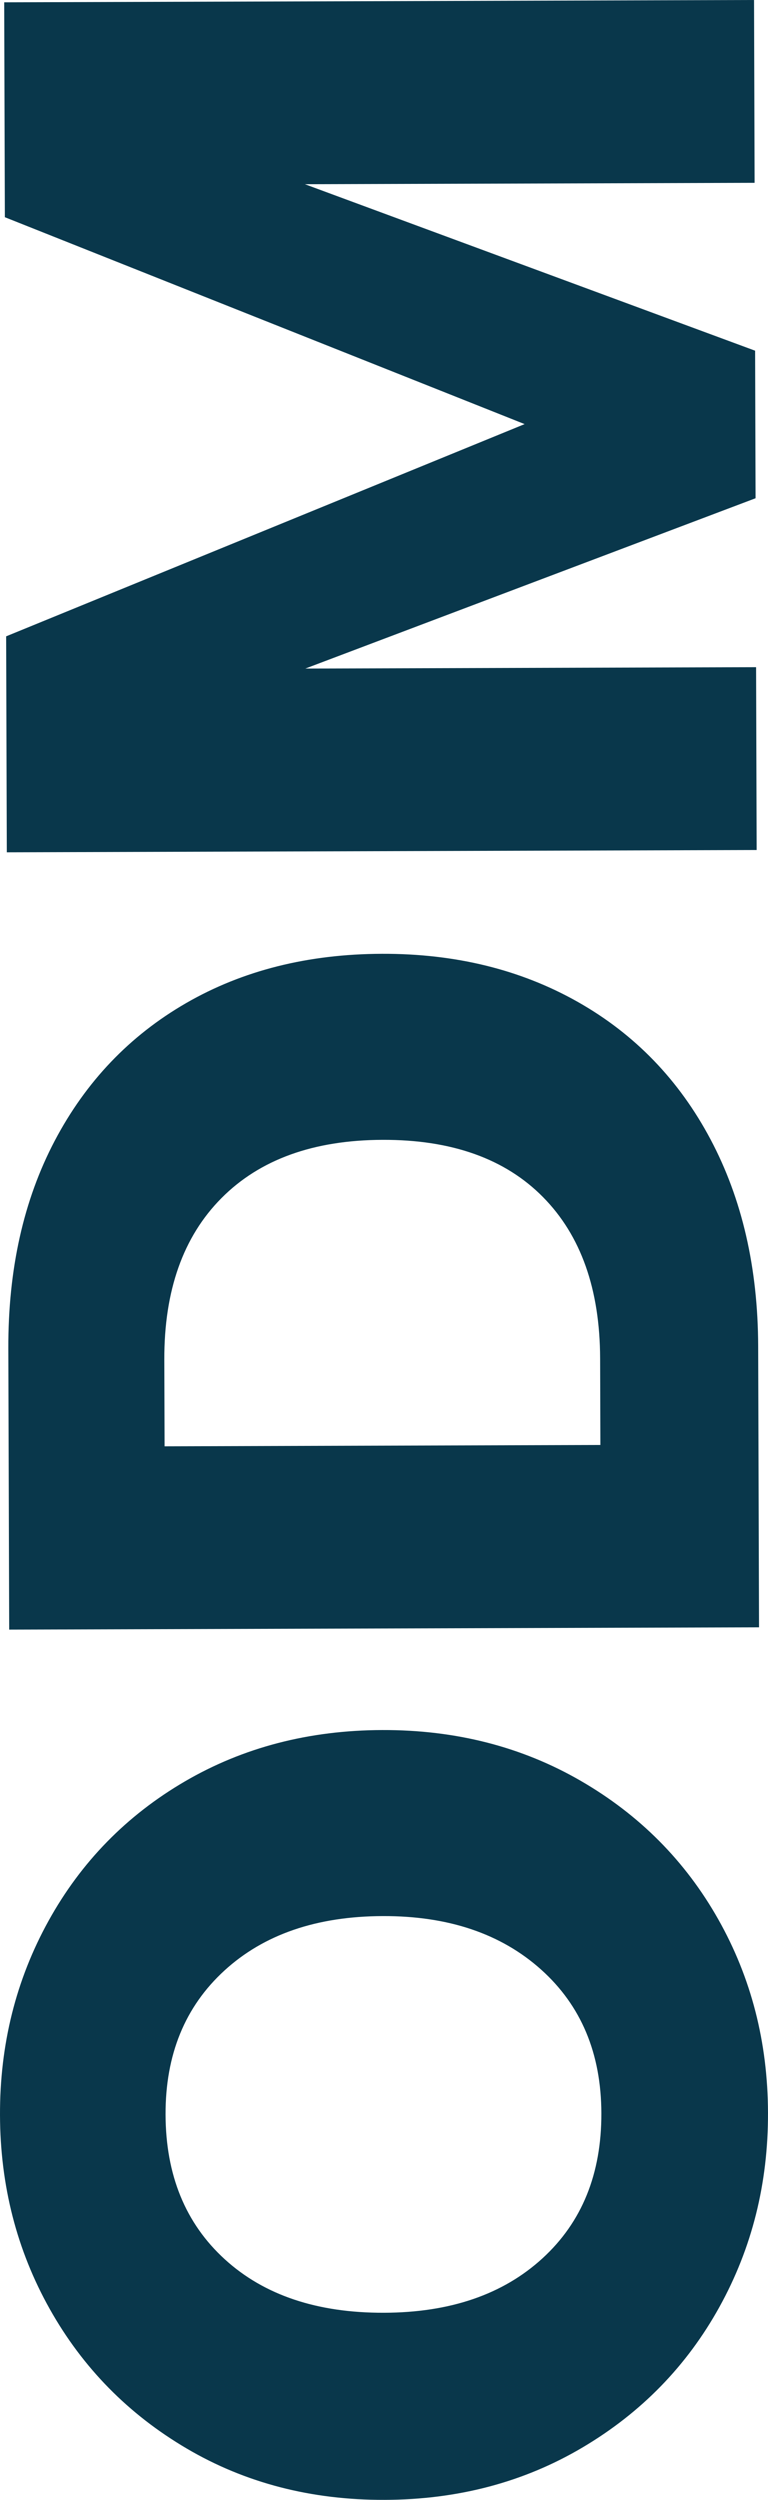 <?xml version="1.0" encoding="UTF-8"?><svg id="_レイヤー_2" xmlns="http://www.w3.org/2000/svg" viewBox="0 0 287.599 935.223"><defs><style>.cls-1{isolation:isolate;}.cls-2{fill:#09374b;}</style></defs><g id="_レイヤー_1-2"><g class="cls-1"><path class="cls-2" d="m269.421,863.038c-12.194,22.038-29.278,39.559-51.238,52.557-21.96,13.005-46.672,19.543-74.141,19.628-27.462.084-52.15-6.302-74.06-19.172-21.901-12.864-39.024-30.28-51.36-52.242C6.293,841.846.082,817.665.001,791.265c-.082-26.4,5.981-50.619,18.176-72.657,12.201-22.038,29.216-39.421,51.039-52.157,21.83-12.729,46.479-19.143,73.941-19.228,27.469-.084,52.22,6.24,74.259,18.972,22.04,12.732,39.23,30.017,51.56,51.842,12.336,21.831,18.541,45.943,18.622,72.343.081,26.399-5.976,50.619-18.177,72.656Zm-66.787-126.195c-14.974-13.417-34.725-20.094-59.263-20.019-24.8.076-44.579,6.875-59.337,20.383-14.76,13.514-22.104,31.468-22.035,53.868.069,22.668,7.462,40.714,22.166,54.132,14.711,13.424,34.6,20.094,59.662,20.017,24.8-.076,44.58-6.868,59.338-20.382,14.759-13.508,22.104-31.6,22.034-54.268-.069-22.4-7.587-40.308-22.565-53.731Z"/><path class="cls-2" d="m20.48,426.802c11.67-22.167,28.08-39.349,49.242-51.551,21.163-12.196,45.613-18.34,73.344-18.426,27.469-.084,51.888,5.91,73.256,17.976,21.375,12.071,37.959,29.22,49.758,51.447,11.806,22.232,17.747,48.015,17.838,77.345l.323,105.2-280.799.862-.323-105.2c-.091-29.6,5.698-55.479,17.361-77.653Zm182.865,21.039c-14.175-14.356-34.196-21.496-60.065-21.416-25.862.08-45.979,7.342-60.334,21.786-14.355,14.444-21.494,34.604-21.414,60.466l.1,32.4,163.199-.501-.1-32.4c-.079-25.862-7.203-45.978-21.386-60.334Z"/><path class="cls-2" d="m1.572.862l280.799-.862.21,68.398-168.399.518,168.592,62.283.17,55.199-168.604,63.718,168.799-.519.21,68.4-280.798.862-.249-80.8,194.157-79.396L1.819,81.261,1.572.862Z"/></g></g></svg>